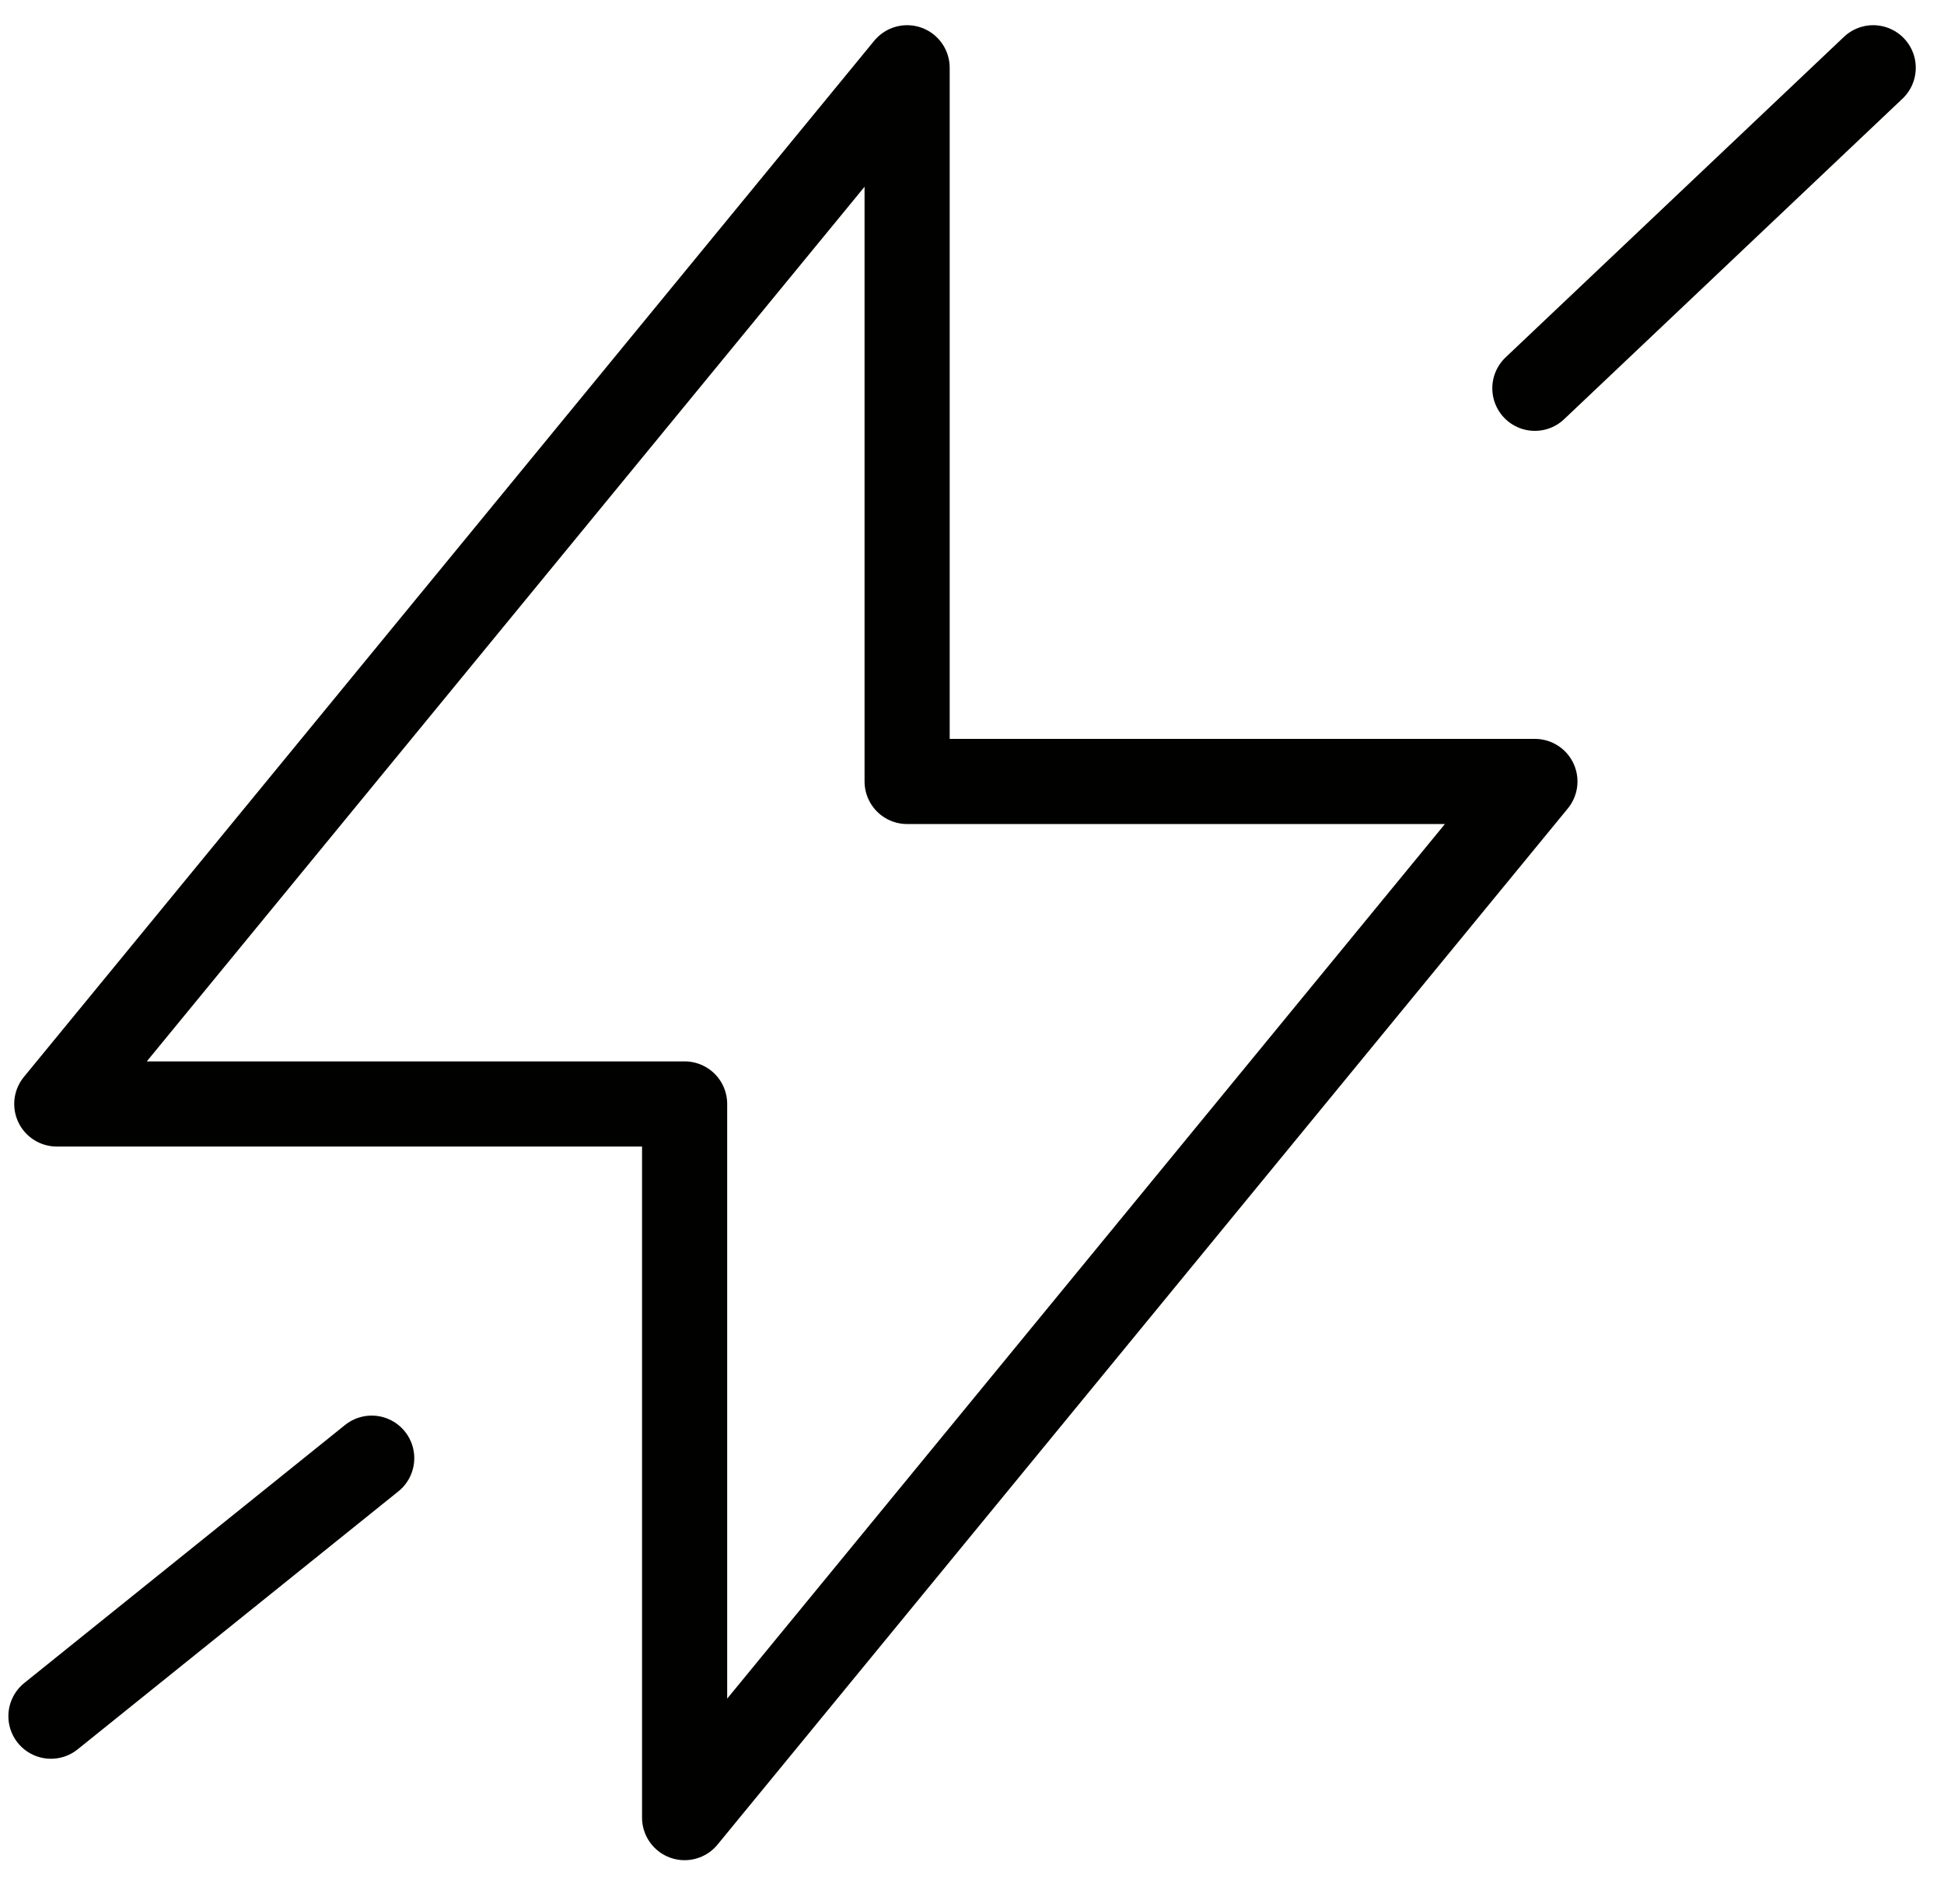 <svg xmlns="http://www.w3.org/2000/svg" width="48" height="47" viewBox="0 0 48 47" fill="none"><g clip-path="url(#clip0_2576_43267)"><path d="M16.904 44.869L37.899 19.291H22.398V1.673L1.402 27.252H16.904V44.869Z" stroke="#010100" stroke-width="2.102" stroke-linecap="round" stroke-linejoin="round"></path><path d="M46.252 1.673L37.898 9.585" stroke="#010100" stroke-width="2.102" stroke-linecap="round" stroke-linejoin="round"></path><path d="M9.178 35.996L1.258 42.365" stroke="#010100" stroke-width="2.102" stroke-linecap="round" stroke-linejoin="round"></path></g><defs><clipPath id="clip0_2576_43267"><rect width="48" height="46" fill="white" transform="translate(0 0.271)"></rect></clipPath></defs></svg>